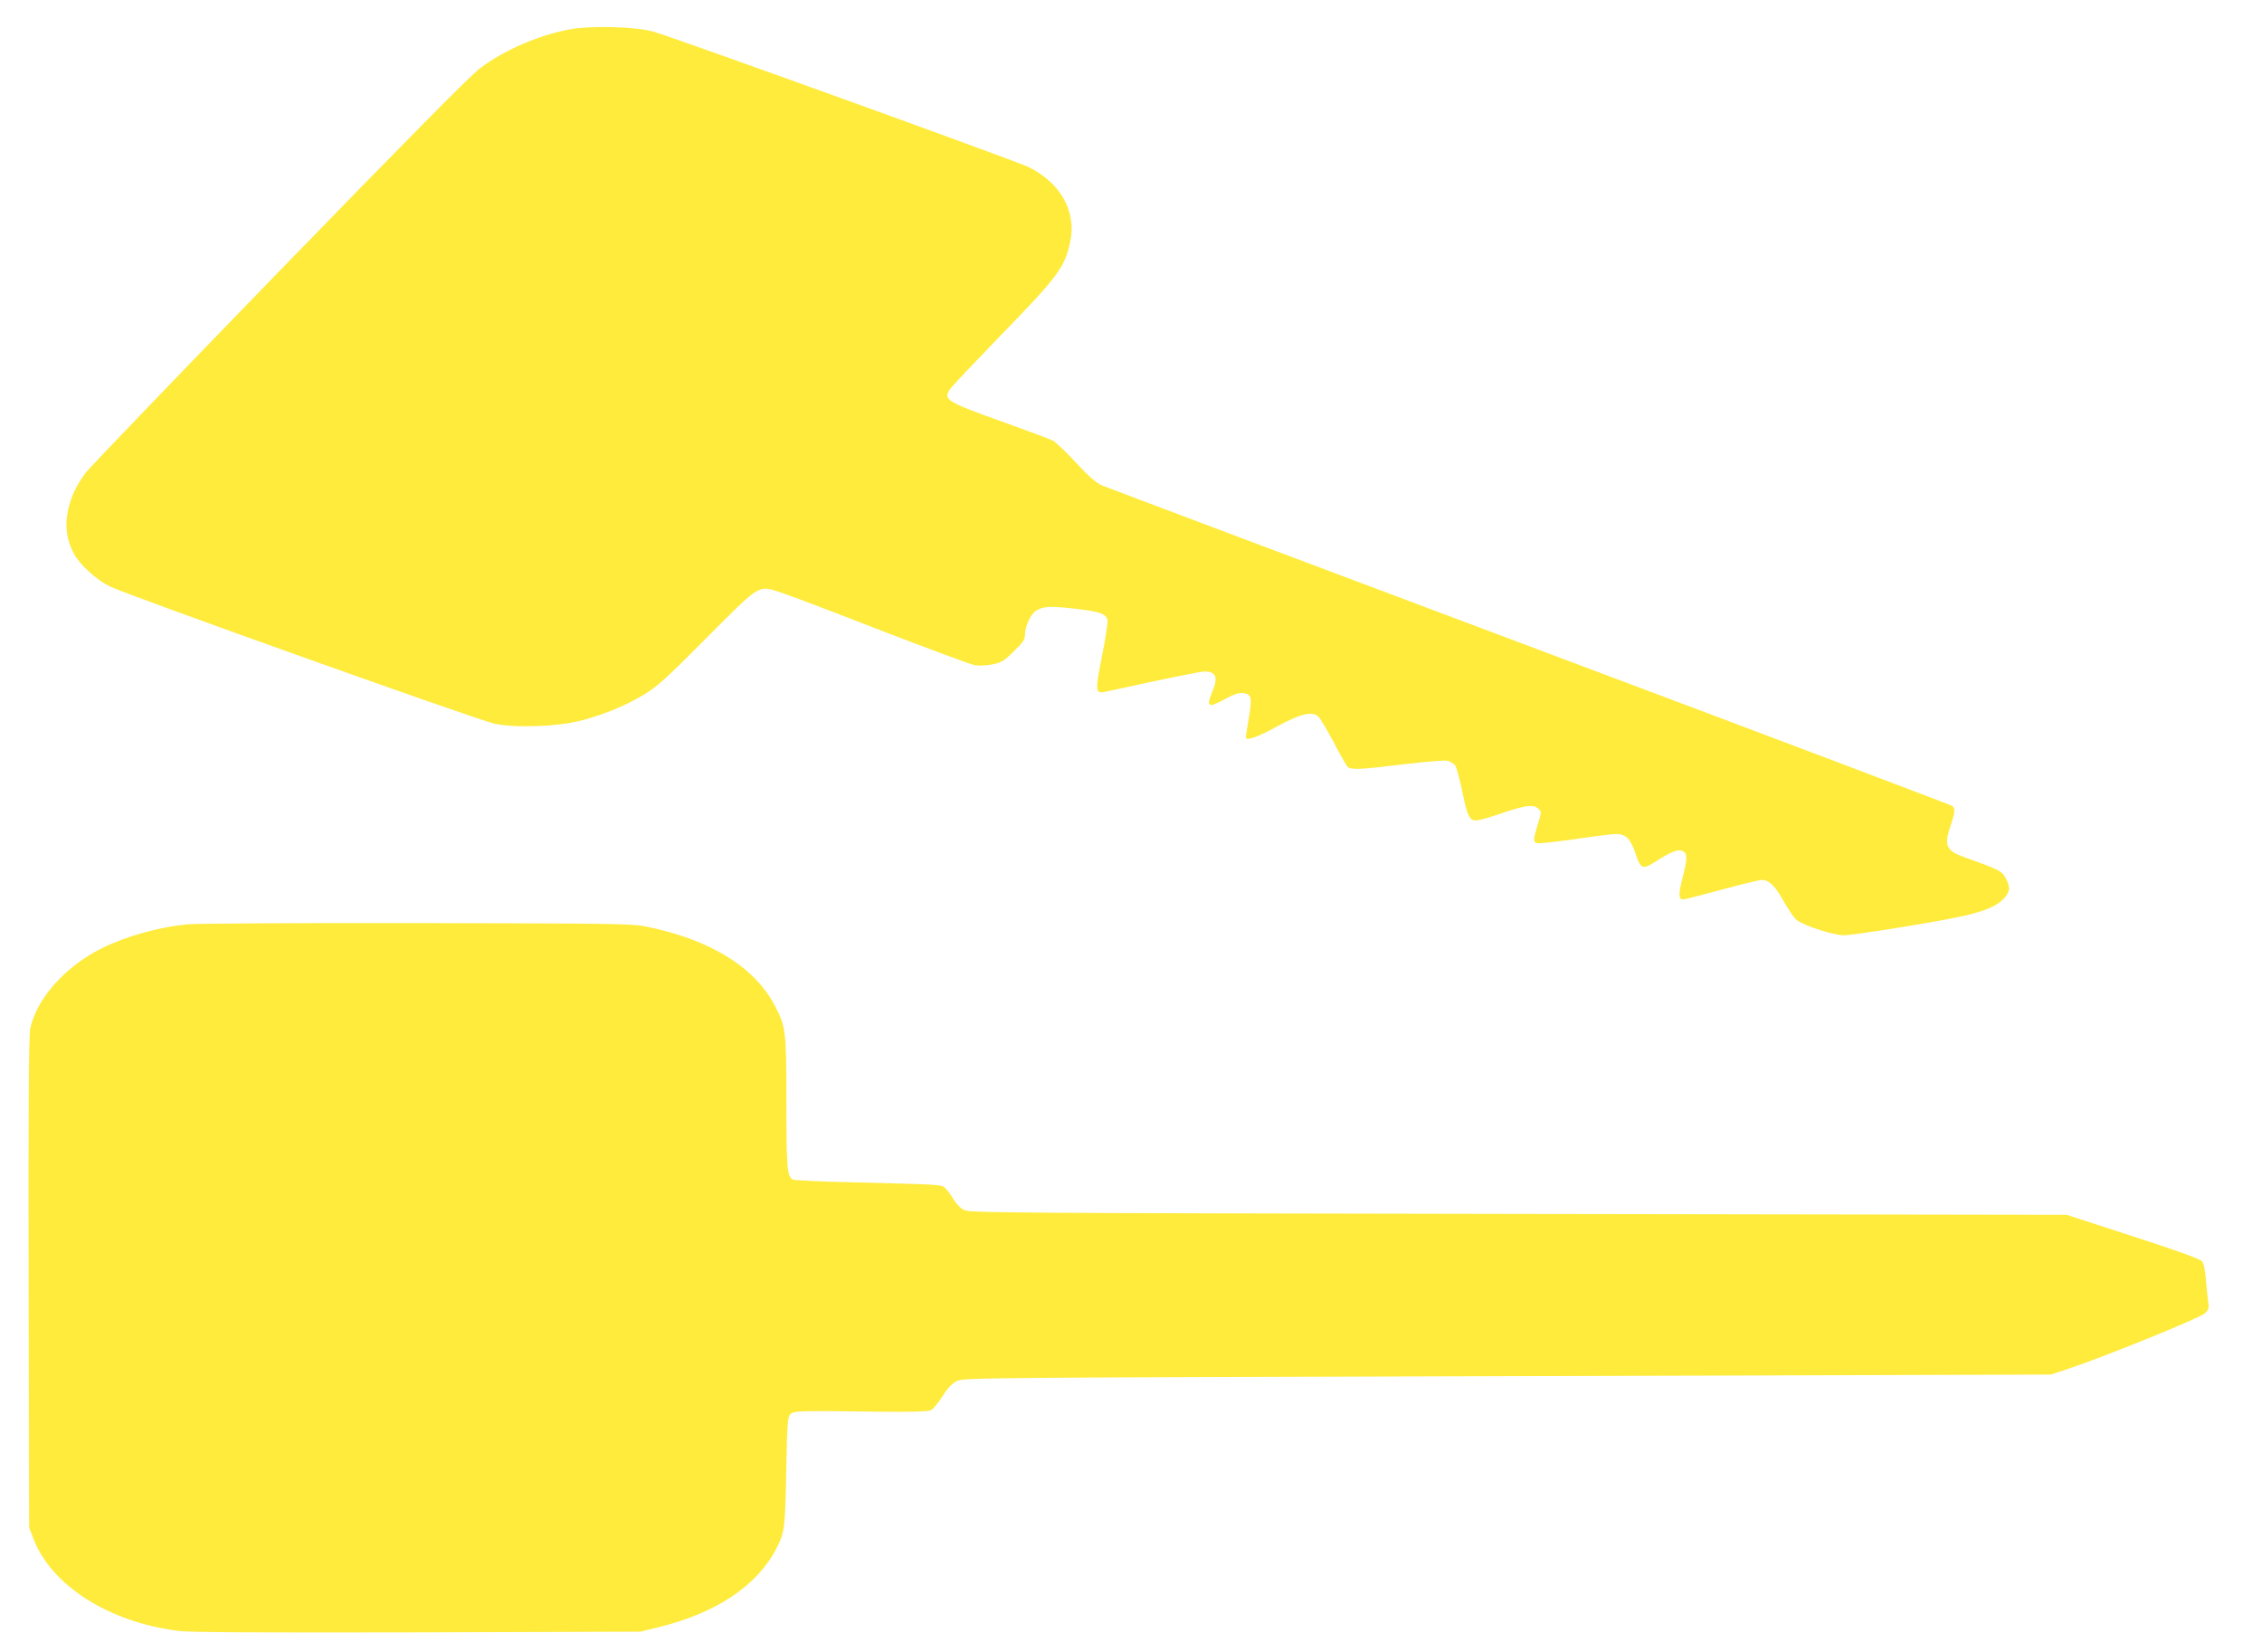 <?xml version="1.0" standalone="no"?>
<!DOCTYPE svg PUBLIC "-//W3C//DTD SVG 20010904//EN"
 "http://www.w3.org/TR/2001/REC-SVG-20010904/DTD/svg10.dtd">
<svg version="1.0" xmlns="http://www.w3.org/2000/svg"
 width="1280pt" height="935pt" viewBox="0 0 1280 935"
 preserveAspectRatio="xMidYMid meet">
<g transform="translate(0,935) scale(0.1,-0.1)"
fill="#ffeb3b" stroke="none">
<path d="M3225 9184 c-178 -33 -373 -118 -511 -222 -53 -40 -426 -418 -1134
-1147 -580 -598 -1072 -1110 -1094 -1139 -55 -73 -85 -138 -102 -218 -18 -85
-6 -168 34 -241 35 -65 127 -148 204 -186 105 -51 2089 -759 2178 -777 123
-25 361 -16 492 19 131 35 253 86 357 149 72 44 130 97 351 320 306 307 289
297 418 255 42 -13 298 -110 567 -215 270 -104 510 -193 532 -197 24 -4 67 -1
99 5 50 10 66 20 121 74 53 52 63 67 63 96 1 46 32 115 62 133 40 26 79 28
213 13 145 -16 183 -28 192 -64 3 -13 -11 -105 -31 -204 -39 -196 -38 -214 13
-204 14 3 142 30 283 61 141 30 269 55 283 55 66 0 80 -34 45 -115 -37 -87
-23 -94 76 -39 44 24 73 34 95 32 51 -5 56 -23 36 -140 -10 -57 -17 -106 -17
-110 0 -23 64 -1 173 59 137 74 201 90 237 58 11 -10 49 -75 86 -144 36 -69
72 -132 79 -140 19 -19 68 -17 320 14 116 14 225 23 243 20 17 -3 39 -16 47
-28 8 -12 26 -81 41 -152 31 -151 42 -168 101 -154 21 4 85 24 142 44 115 38
161 43 185 19 20 -19 20 -19 -4 -96 -24 -78 -25 -94 -2 -100 10 -3 106 8 213
23 107 16 213 29 235 29 54 0 82 -28 109 -111 27 -85 41 -91 107 -49 88 56
126 73 152 66 35 -9 37 -37 9 -146 -26 -102 -26 -130 2 -130 9 0 106 25 217
55 110 30 213 55 228 55 42 0 75 -33 127 -127 27 -47 59 -93 73 -102 48 -34
212 -85 265 -84 67 2 532 77 674 109 129 29 196 59 235 104 31 38 32 58 6 110
-21 40 -33 47 -237 120 -102 37 -114 67 -73 184 23 69 25 90 7 105 -8 6 -1082
412 -2388 902 -1306 490 -2395 900 -2421 911 -35 15 -74 49 -149 129 -56 61
-115 117 -132 126 -17 8 -137 53 -267 100 -337 120 -354 130 -314 191 9 14
134 146 276 293 336 345 374 396 404 541 36 170 -53 331 -232 421 -68 34
-1987 727 -2127 768 -96 28 -353 35 -472 13z"/>
<path d="M1060 4119 c-164 -16 -345 -67 -485 -136 -208 -104 -369 -286 -404
-455 -8 -37 -11 -468 -9 -1438 l3 -1385 23 -60 c100 -267 428 -476 824 -525
66 -8 456 -10 1353 -8 l1260 4 105 26 c327 81 558 237 665 448 45 89 48 113
54 432 5 268 8 309 23 324 19 20 50 21 479 15 212 -2 303 0 318 9 12 6 41 42
65 79 31 49 55 73 82 86 37 18 163 19 3114 27 l3075 9 120 40 c211 72 723 280
751 306 22 21 25 30 20 61 -3 20 -9 77 -13 125 -4 58 -12 95 -22 108 -11 14
-134 59 -391 142 l-375 122 -3105 5 c-2937 5 -3107 6 -3137 23 -18 9 -44 37
-58 61 -14 23 -34 51 -46 62 -23 21 -18 20 -524 33 -176 4 -328 11 -337 15
-34 15 -38 62 -38 435 0 408 -3 431 -66 551 -115 219 -370 375 -731 447 -80
16 -192 17 -1298 19 -665 1 -1248 -2 -1295 -7z"/>
</g>
</svg>
